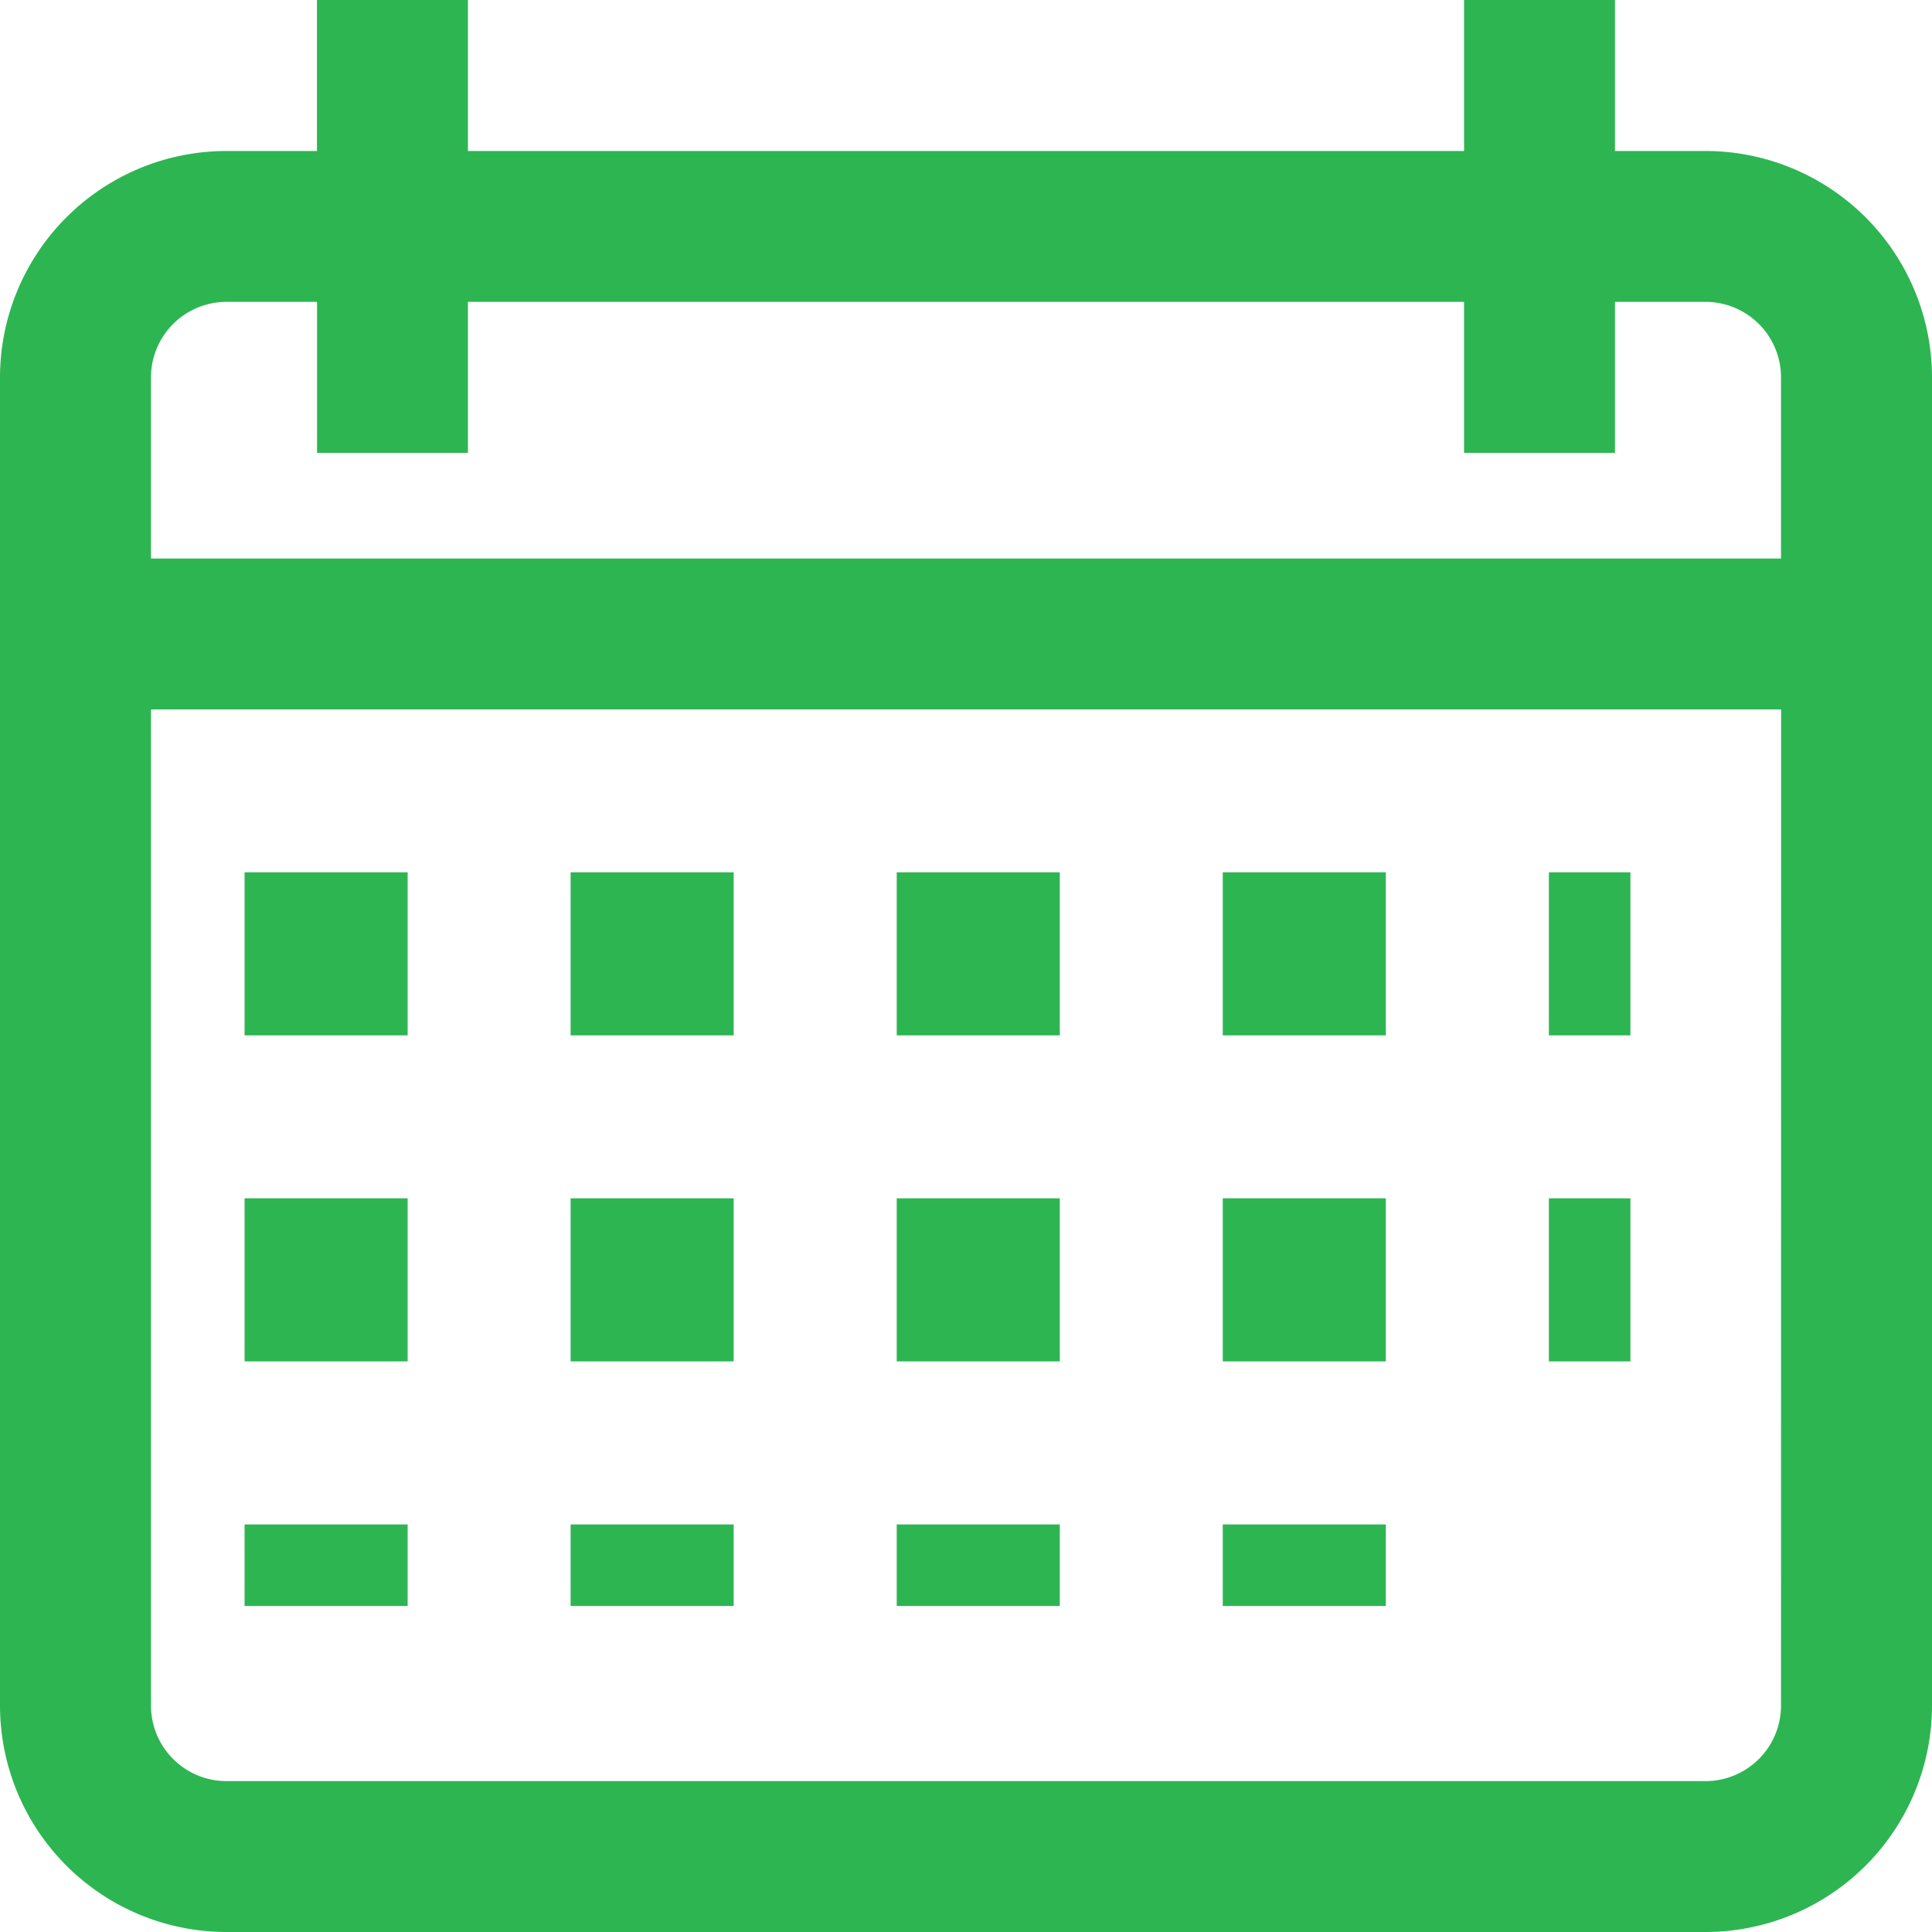 <svg xmlns="http://www.w3.org/2000/svg" width="20" height="20" viewBox="0 0 20 20"><defs><style>.a{fill:#2db552;}</style></defs><path class="a" d="M17.656,1.563h-.938V0H15.156V1.563H4.844V0H3.281V1.563H2.344A2.346,2.346,0,0,0,0,3.906v13.75A2.346,2.346,0,0,0,2.344,20H17.656A2.346,2.346,0,0,0,20,17.656V3.906A2.346,2.346,0,0,0,17.656,1.563Zm.781,16.094a.782.782,0,0,1-.781.781H2.344a.782.782,0,0,1-.781-.781V7.344H18.438Zm0-11.875H1.563V3.906a.782.782,0,0,1,.781-.781h.938V4.688H4.844V3.125H15.156V4.688h1.562V3.125h.938a.782.782,0,0,1,.781.781Z"/><g transform="translate(2.532 9.03)"><g transform="translate(0 0)"><rect class="a" width="1.688" height="1.688" transform="translate(0 0)"/></g></g><g transform="translate(5.907 9.03)"><g transform="translate(0 0)"><rect class="a" width="1.688" height="1.688" transform="translate(0 0)"/></g></g><g transform="translate(9.283 9.03)"><g transform="translate(0 0)"><rect class="a" width="1.688" height="1.688" transform="translate(0 0)"/></g></g><g transform="translate(12.658 9.03)"><g transform="translate(0 0)"><rect class="a" width="1.688" height="1.688" transform="translate(0 0)"/></g></g><g transform="translate(16.034 9.03)"><g transform="translate(0 0)"><rect class="a" width="0.844" height="1.688" transform="translate(0 0)"/></g></g><g transform="translate(2.532 12.405)"><g transform="translate(0 0)"><rect class="a" width="1.688" height="1.688"/></g></g><g transform="translate(5.907 12.405)"><g transform="translate(0 0)"><rect class="a" width="1.688" height="1.688"/></g></g><g transform="translate(9.283 12.405)"><g transform="translate(0 0)"><rect class="a" width="1.688" height="1.688"/></g></g><g transform="translate(12.658 12.405)"><g transform="translate(0 0)"><rect class="a" width="1.688" height="1.688"/></g></g><g transform="translate(2.532 15.781)"><g transform="translate(0 0)"><rect class="a" width="1.688" height="0.844"/></g></g><g transform="translate(5.907 15.781)"><g transform="translate(0 0)"><rect class="a" width="1.688" height="0.844"/></g></g><g transform="translate(9.283 15.781)"><g transform="translate(0 0)"><rect class="a" width="1.688" height="0.844"/></g></g><g transform="translate(12.658 15.781)"><g transform="translate(0 0)"><rect class="a" width="1.688" height="0.844"/></g></g><g transform="translate(16.034 12.405)"><g transform="translate(0 0)"><rect class="a" width="0.844" height="1.688"/></g></g></svg>